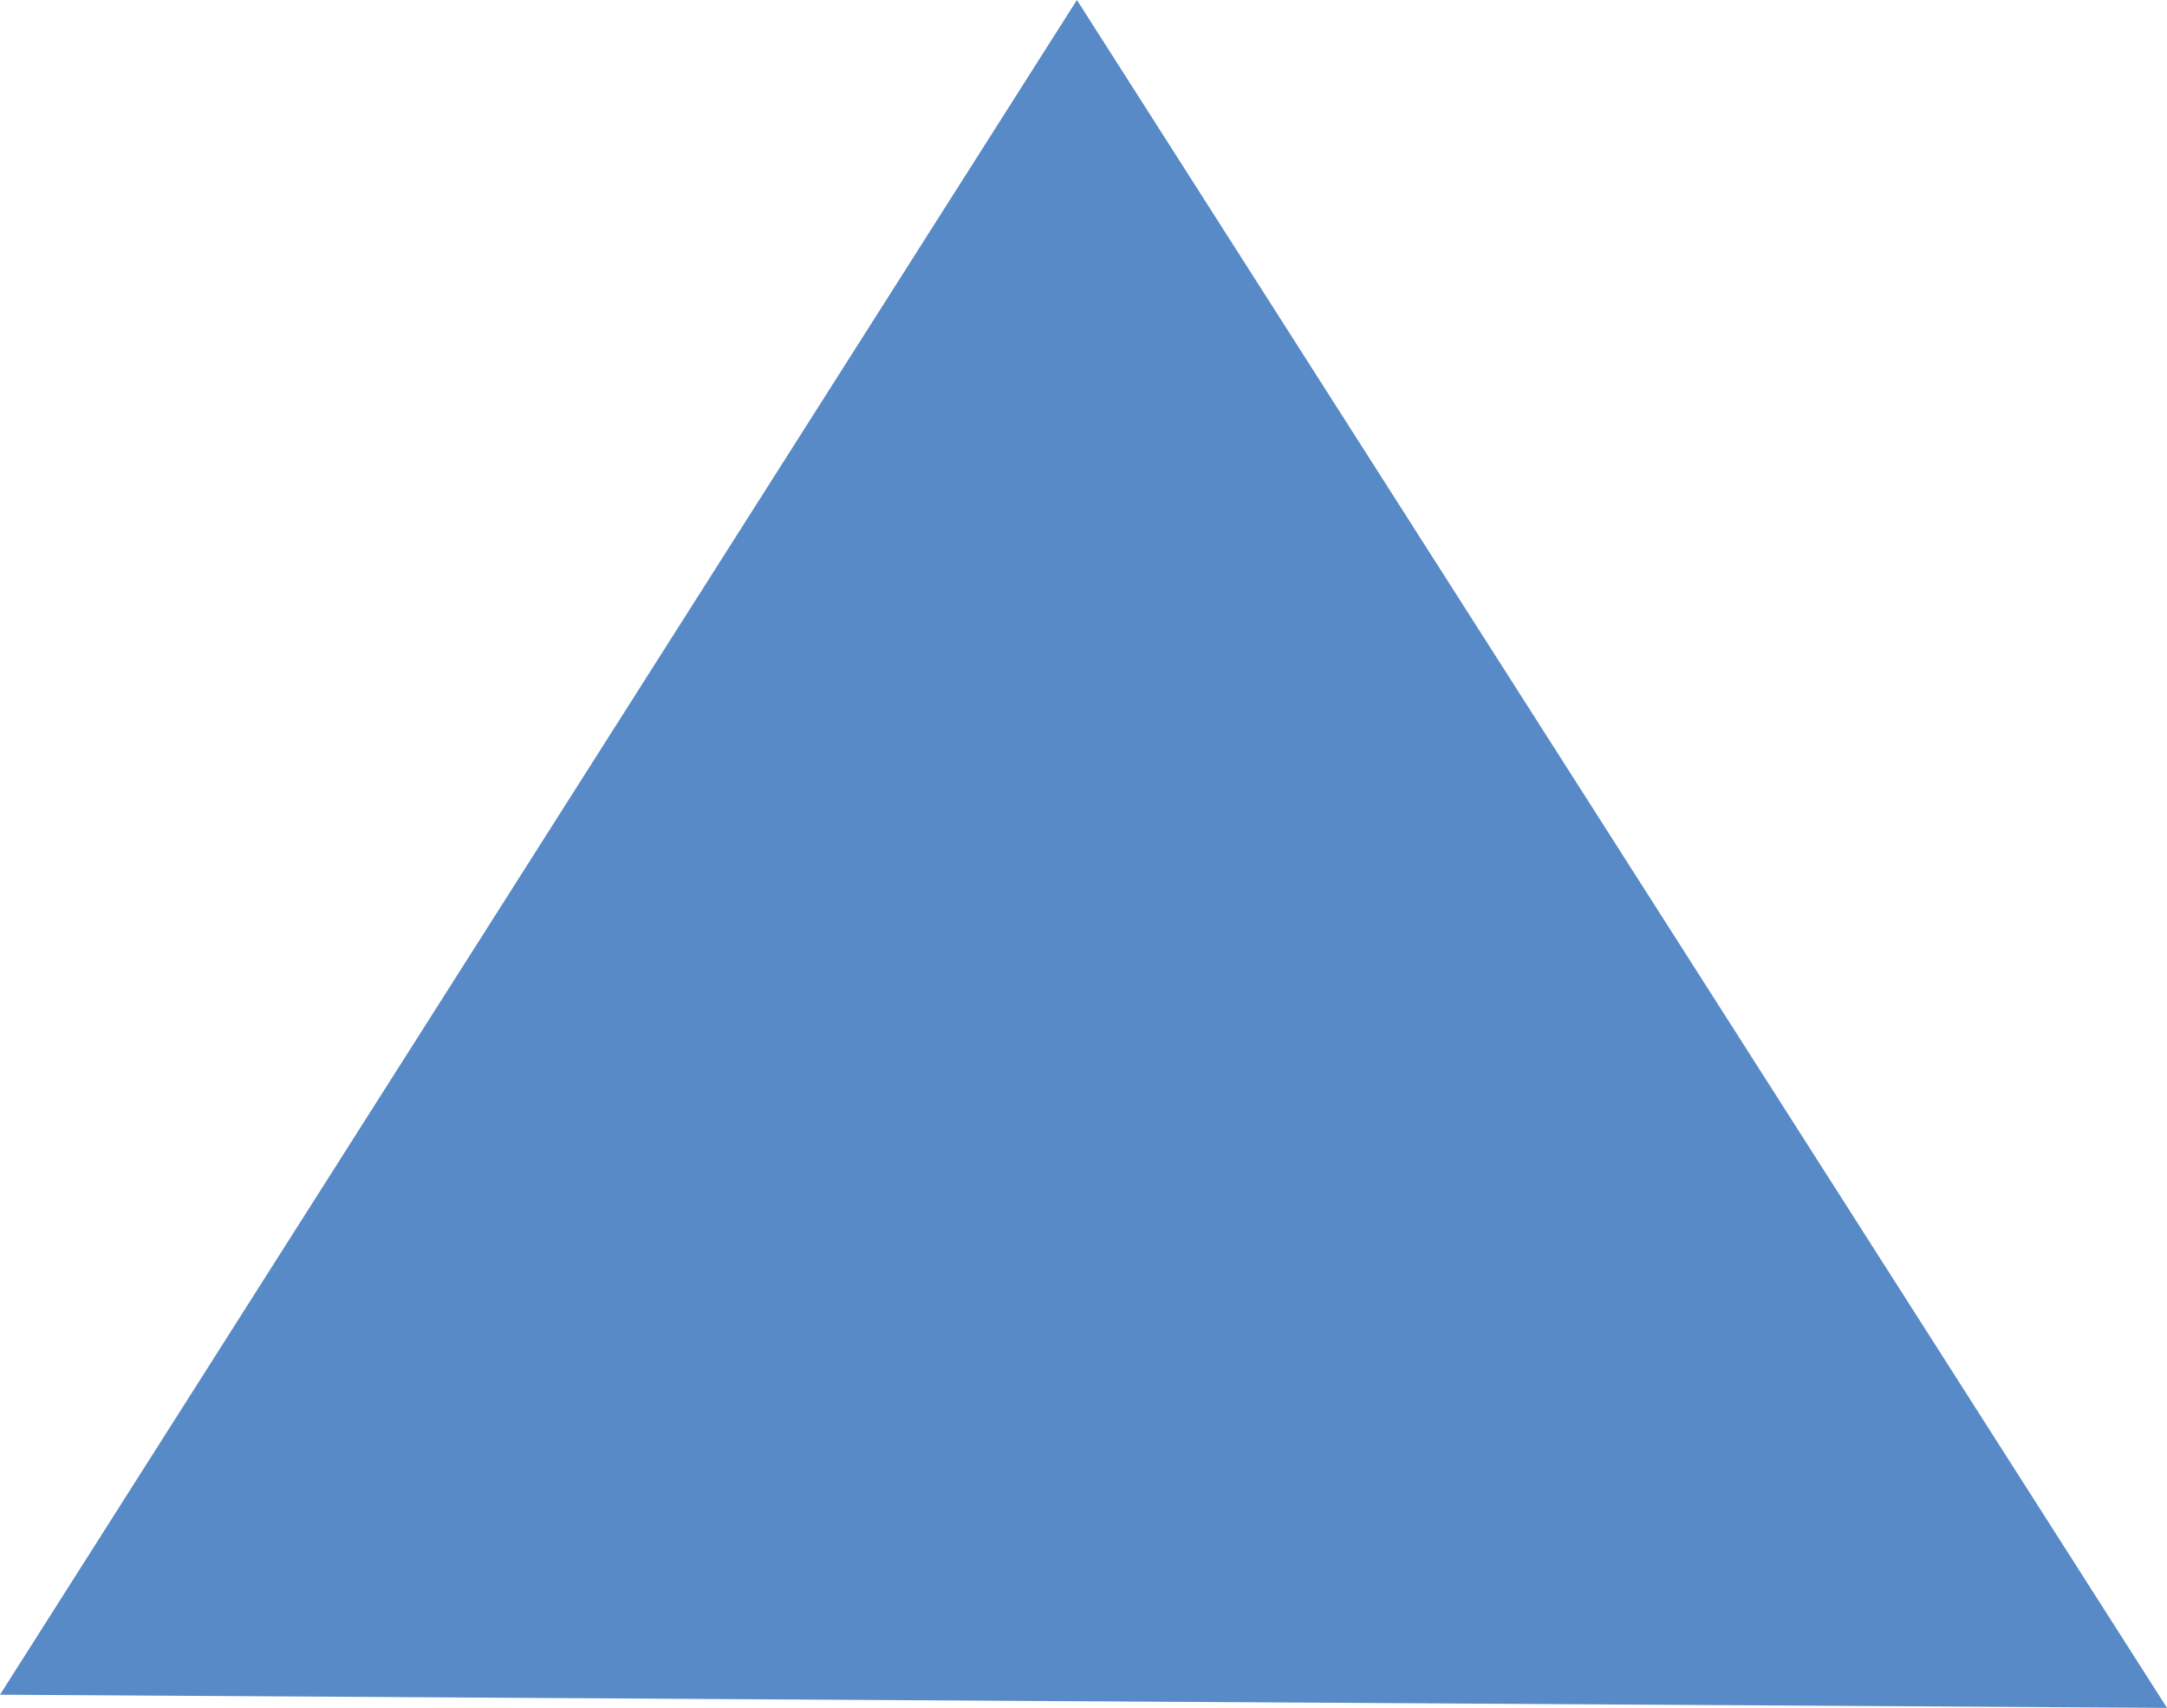 <!-- Generator: Adobe Illustrator 23.1.1, SVG Export Plug-In  -->
<svg version="1.1" xmlns="http://www.w3.org/2000/svg" xmlns:xlink="http://www.w3.org/1999/xlink" x="0px" y="0px"
	 width="72.313px" height="57.007px" viewBox="0 0 72.313 57.007" style="enable-background:new 0 0 72.313 57.007;"
	 xml:space="preserve">
<style type="text/css">
	.st0{fill:#578AC7;}
</style>
<defs>
</defs>
<polygon class="st0" points="35.937,0 0,56.568 72.313,57.007 "/>
</svg>
